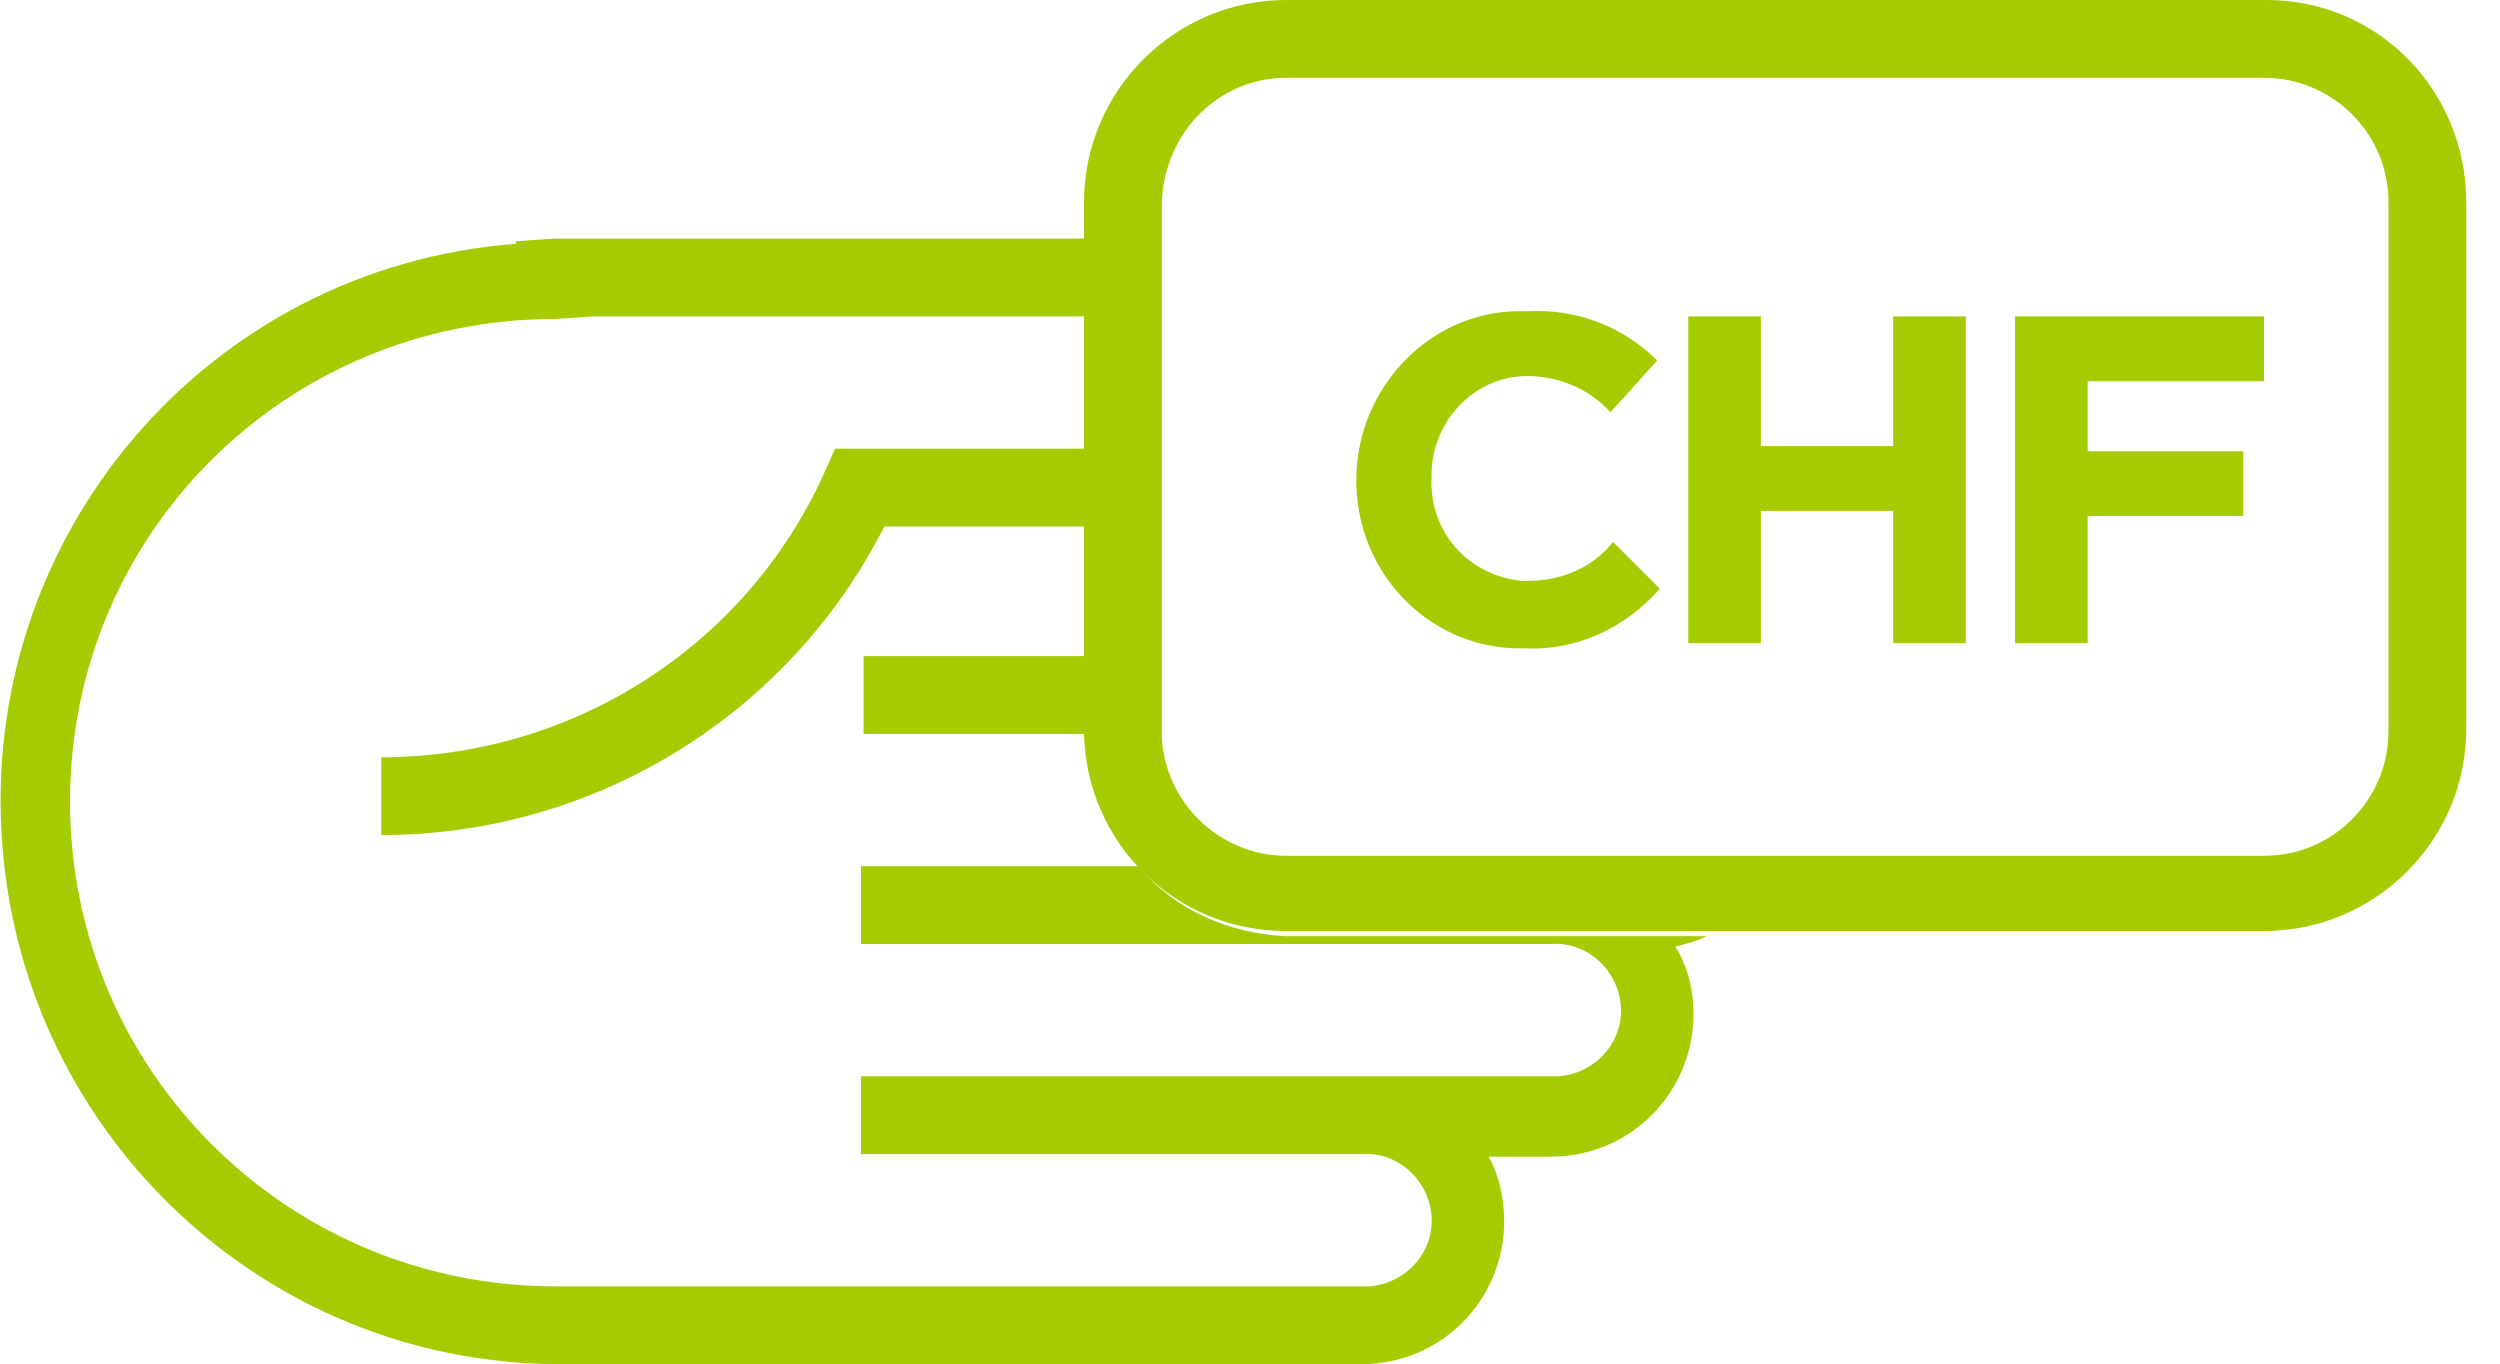 <?xml version="1.0" encoding="utf-8"?>
<!-- Generator: Adobe Illustrator 26.3.1, SVG Export Plug-In . SVG Version: 6.00 Build 0)  -->
<svg version="1.1" id="Calque_1" xmlns="http://www.w3.org/2000/svg" xmlns:xlink="http://www.w3.org/1999/xlink" x="0px" y="0px"
	 viewBox="0 0 96.4 52.6" style="enable-background:new 0 0 96.4 52.6;" xml:space="preserve">
<style type="text/css">
	.st0{fill:#A5CC01;}
</style>
<path class="st0" d="M41.9,25.3h-8.6v3h8.6v-0.1V25.3z"/>
<path class="st0" d="M33.2,17.3h-1l-0.4,0.9c-3,6.7-9.7,11-17.1,11v3c8.2,0,15.7-4.6,19.4-11.9h7.7v-3L33.2,17.3z"/>
<path class="st0" d="M43.9,33.4H33.2v3h26.6c1.4-0.1,2.6,1,2.7,2.4c0.1,1.4-1,2.6-2.4,2.7c-0.1,0-0.2,0-0.3,0H33.2v3h19.3
	c1.4-0.1,2.6,1,2.7,2.4c0.1,1.4-1,2.6-2.4,2.7c-0.1,0-0.2,0-0.3,0H21.4c-10.3,0-18.7-8.3-18.7-18.7c0-10.3,8.3-18.6,18.7-18.6
	l1.5-0.1h18.9v-3H21.4l-1.5,0.1v0.1C8,10.3-0.9,20.7,0.1,32.7C1,43.8,10.2,52.5,21.4,52.6h31.1c3.1,0,5.5-2.5,5.5-5.5
	c0-0.9-0.2-1.8-0.6-2.5h2.4c3.1,0,5.5-2.5,5.5-5.5c0-0.9-0.2-1.8-0.7-2.6c0.4-0.1,0.8-0.2,1.2-0.4H49.6C47.4,36,45.3,35.1,43.9,33.4
	z"/>
<path class="st0" d="M87.4,0H49.6c-4.3,0-7.8,3.5-7.8,7.8v20.4v0.1c0.1,4.2,3.5,7.6,7.8,7.6h37.7c4.3,0,7.8-3.5,7.8-7.8V7.8
	C95.1,3.5,91.7,0,87.4,0z M92.1,28.2c0,2.6-2.1,4.8-4.8,4.8H49.6c-2.6,0-4.7-2.1-4.8-4.6v-0.1V7.8C44.9,5.1,47,3,49.6,3h37.7
	c2.6,0,4.8,2.1,4.8,4.8L92.1,28.2z"/>
<path class="st0" d="M58.8,25c-3.5,0.1-6.4-2.7-6.5-6.3c0-0.1,0-0.1,0-0.2l0,0c0-3.5,2.8-6.5,6.3-6.5c0.1,0,0.2,0,0.3,0
	c1.9-0.1,3.7,0.6,5,1.9l-1.8,2c-0.8-0.9-2-1.4-3.2-1.4c-2.1,0-3.7,1.8-3.7,3.8v0.1l0,0c-0.1,2.1,1.4,3.8,3.5,4c0.1,0,0.1,0,0.2,0
	c1.3,0,2.5-0.5,3.3-1.5l1.8,1.8C62.7,24.2,60.8,25.1,58.8,25z"/>
<path class="st0" d="M73,24.8v-5.1h-5.1v5.1h-2.8V12.2h2.8v5H73v-5h2.8v12.6L73,24.8z"/>
<path class="st0" d="M80.5,14.7v2.7h6v2.5h-6v4.9h-2.8V12.2h9.6v2.5H80.5z"/>
</svg>
